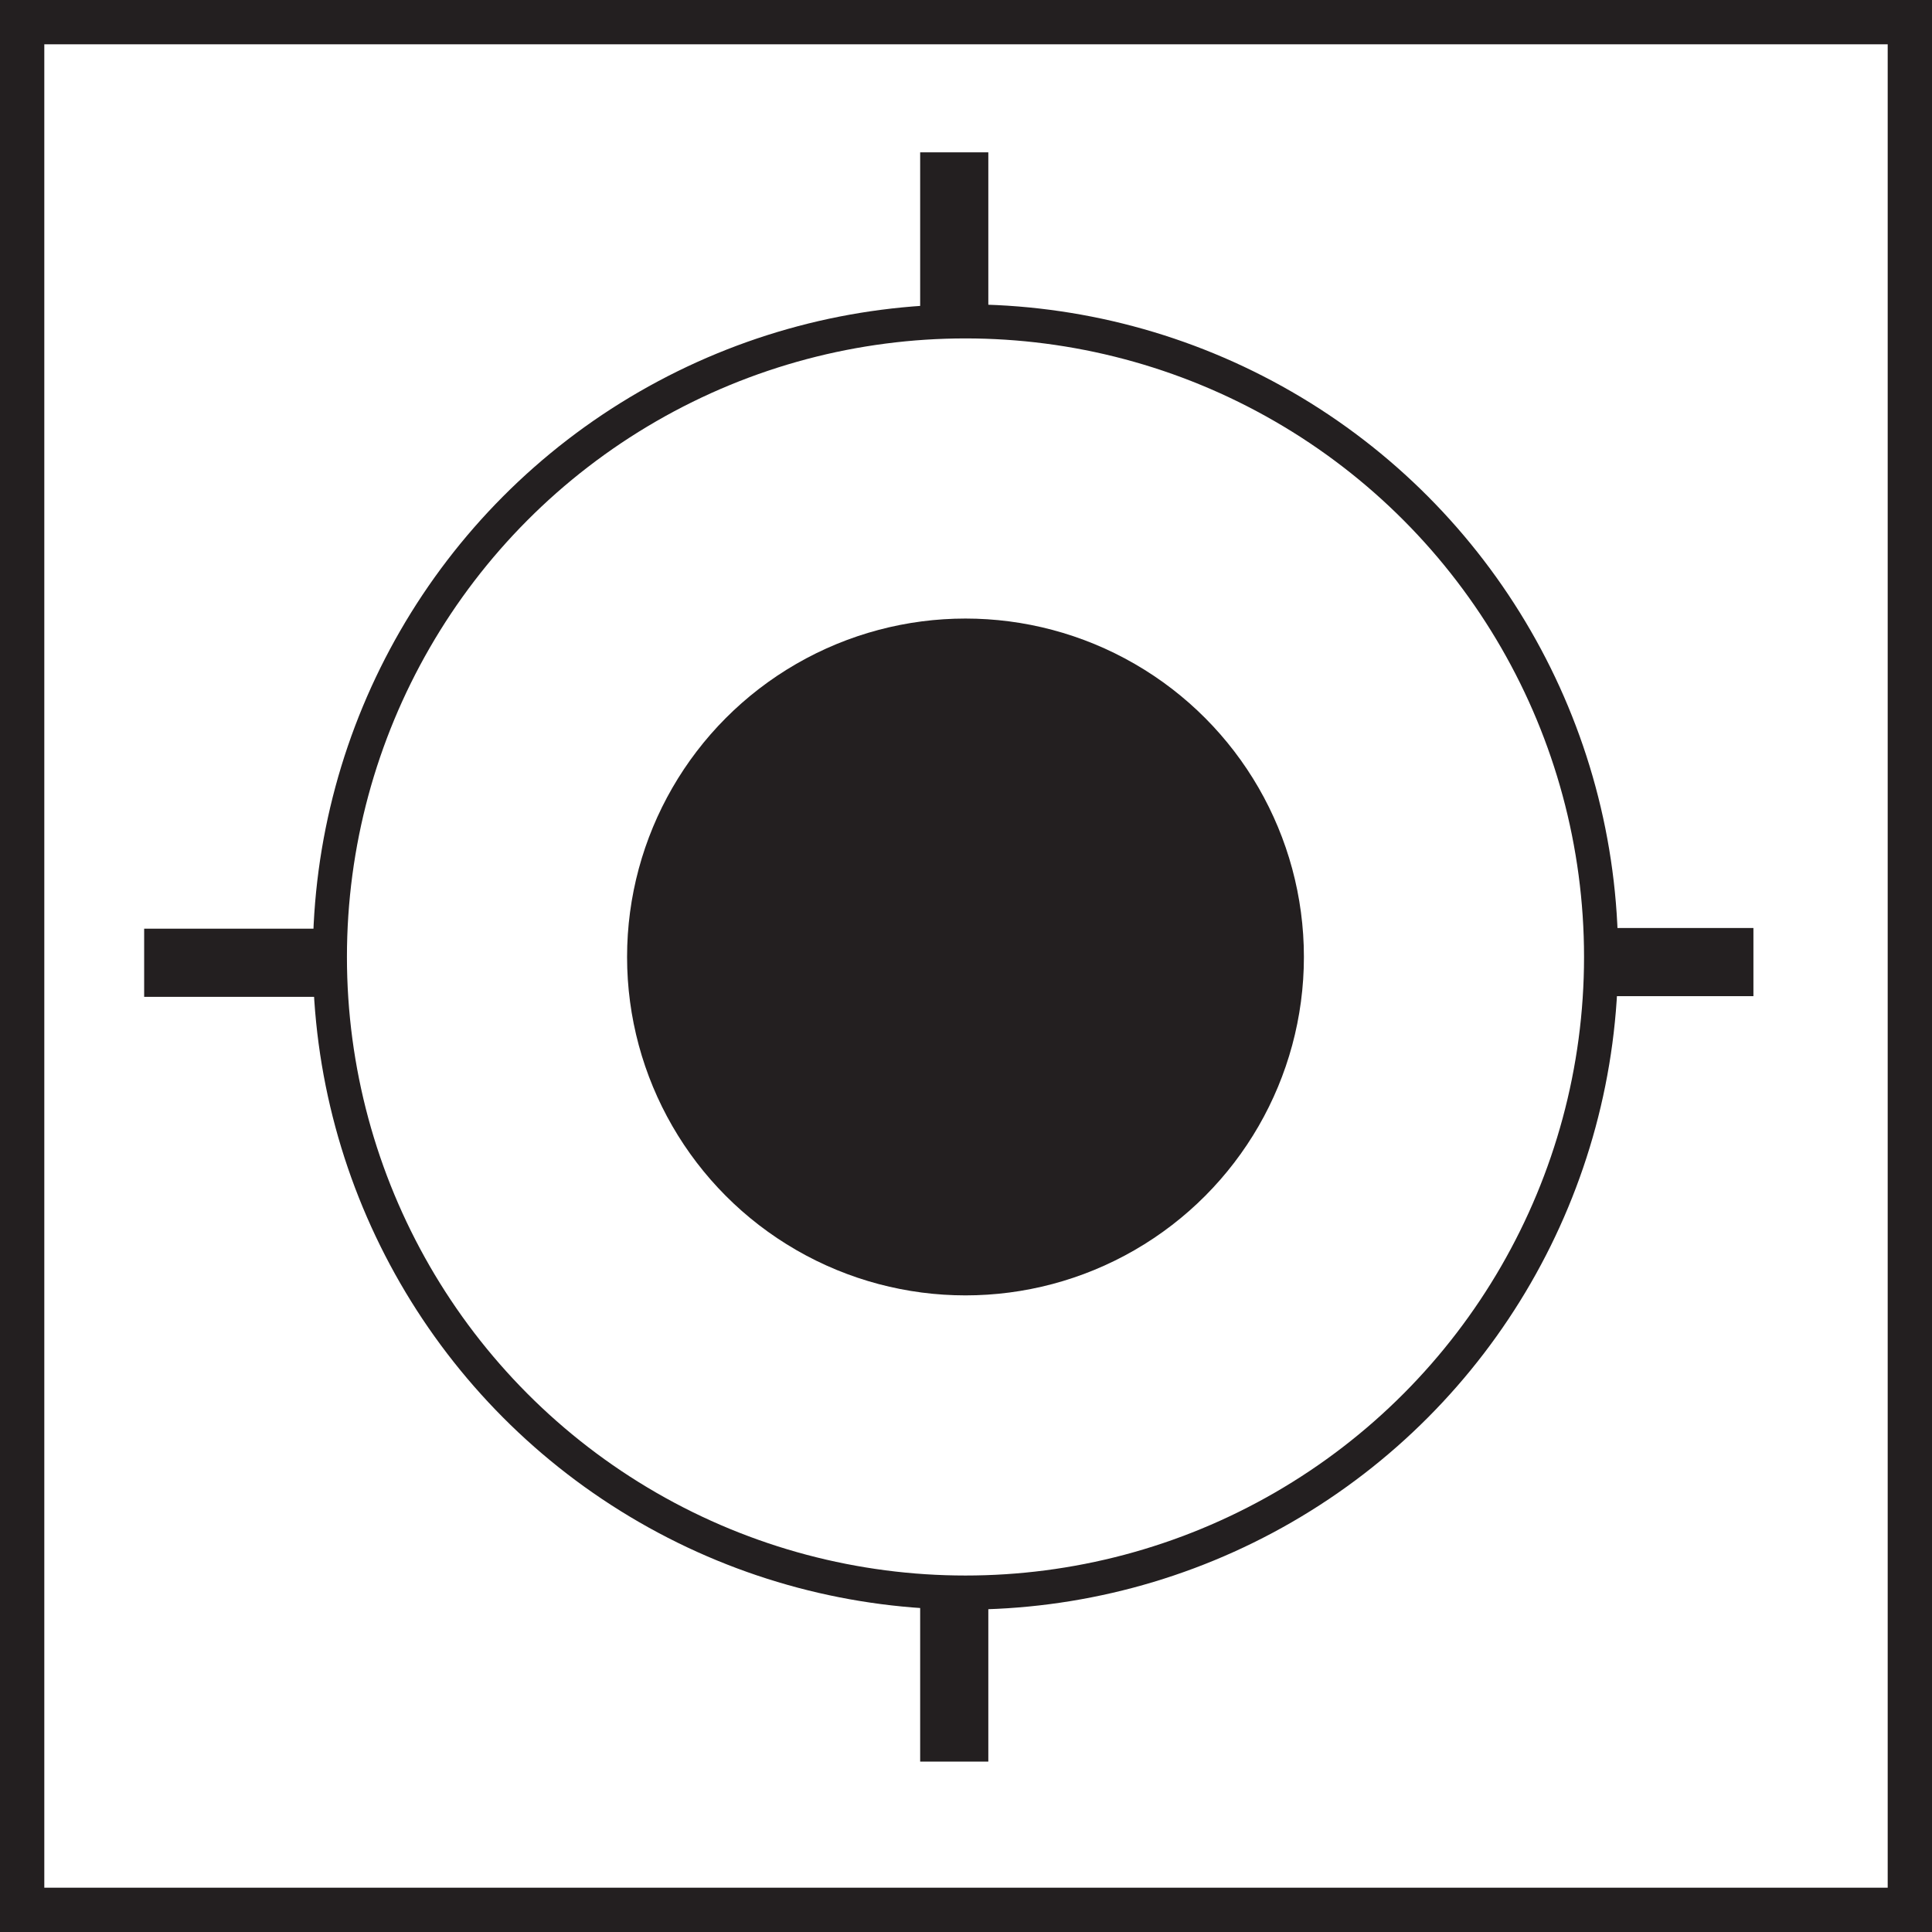 <?xml version="1.0" encoding="UTF-8"?><svg id="a" xmlns="http://www.w3.org/2000/svg" width="20mm" height="20mm" viewBox="0 0 56.69 56.69"><rect x=".65" y=".65" width="55.39" height="55.39" style="fill:none;"/><polygon points=".65 56.04 .65 56.69 56.69 56.69 56.69 0 0 0 0 56.69 .65 56.69 .65 56.04 1.3 56.04 1.3 1.3 55.39 1.3 55.39 55.39 .65 55.39 .65 56.04 1.3 56.04 .65 56.04" style="fill:#231f20;"/><circle cx="28.33" cy="28.08" r="18.65" style="fill:none; stroke:#231f20; stroke-miterlimit:10;"/><circle cx="28.33" cy="28.08" r="9.93" style="fill:#231f20;"/><line x1="28" y1="9.43" x2="28" y2="4.47" style="fill:none; stroke:#231f20; stroke-miterlimit:10; stroke-width:2px;"/><line x1="28" y1="51.69" x2="28" y2="46.73" style="fill:none; stroke:#231f20; stroke-miterlimit:10; stroke-width:2px;"/><line x1="9.68" y1="28.25" x2="4.23" y2="28.25" style="fill:none; stroke:#231f20; stroke-miterlimit:10; stroke-width:2px;"/><line x1="51.45" y1="28.23" x2="46.98" y2="28.23" style="fill:none; stroke:#231f20; stroke-miterlimit:10; stroke-width:2px;"/></svg>